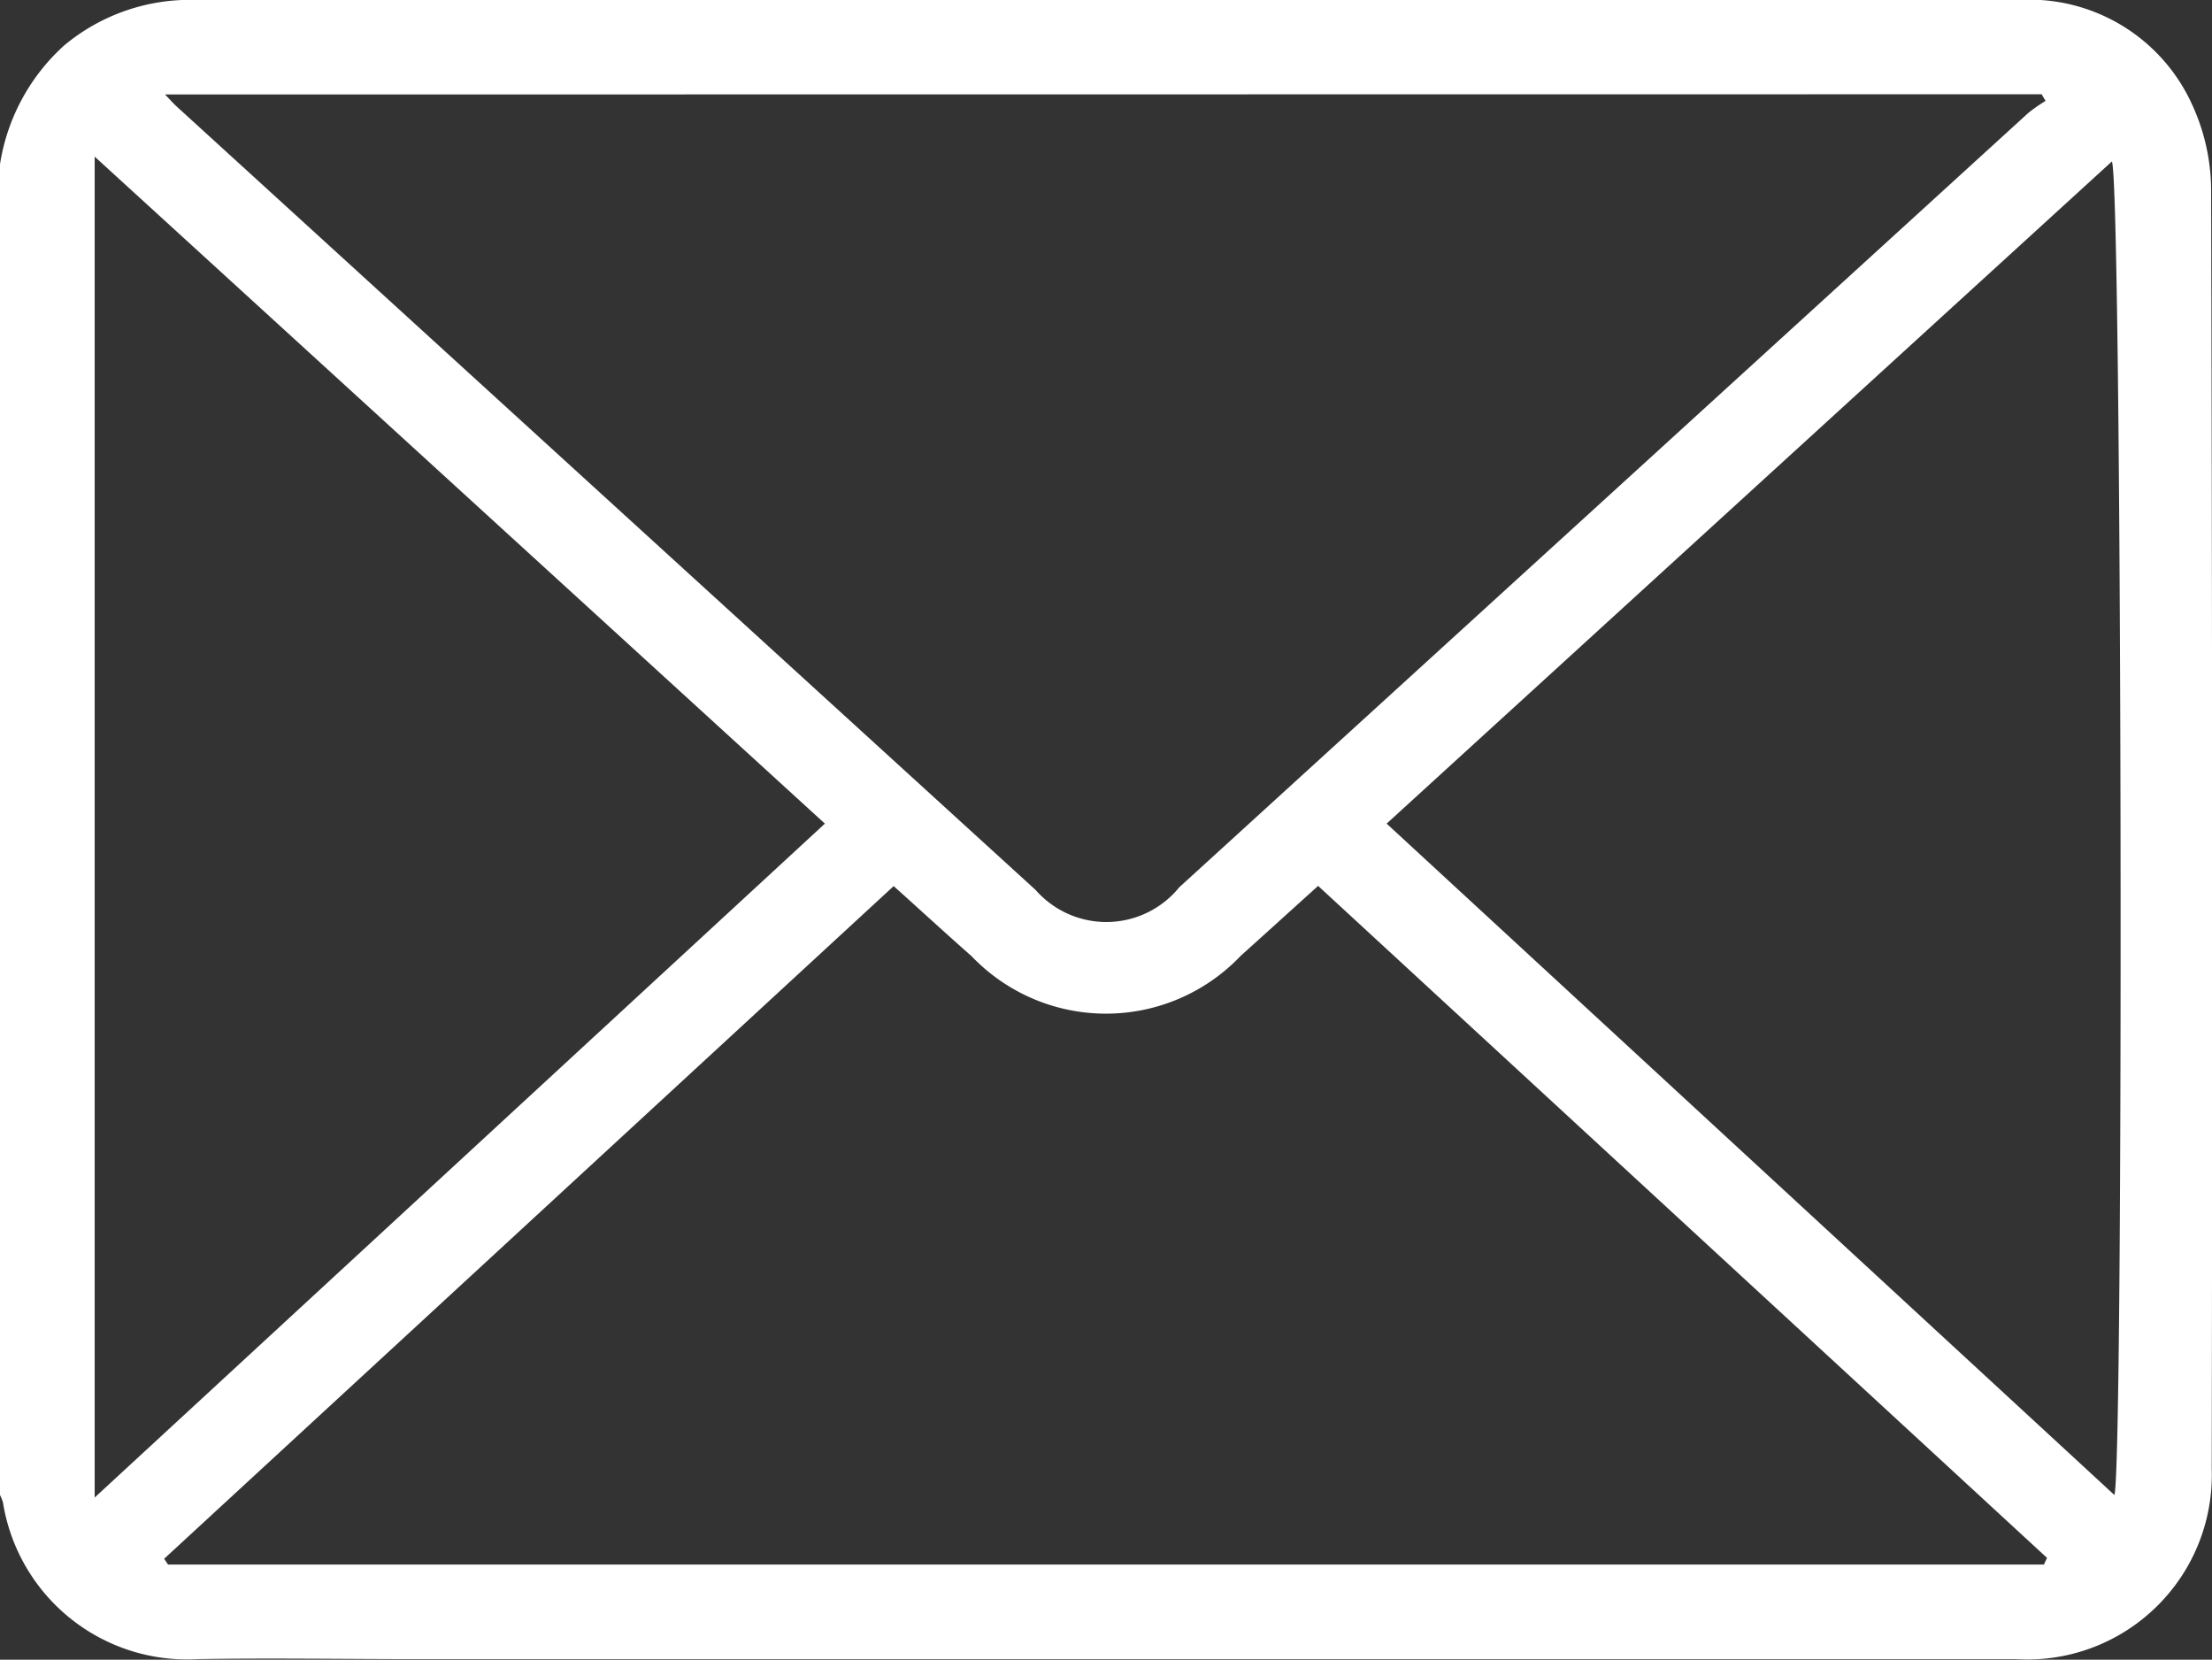 <svg xmlns="http://www.w3.org/2000/svg" width="33.321" height="25"><rect width="100%" height="100%" fill="#333333" stroke="none"/><path d="M0 2.474A3.042 3.042 0 01.966.685 2.958 2.958 0 012.978 0h27.423a2.692 2.692 0 012.623 1.581 3.106 3.106 0 01.284 1.284q.026 9.63.009 19.26a2.78 2.78 0 01-2.948 2.866H6.298c-1.106 0-2.212-.018-3.318 0a2.808 2.808 0 01-2.935-2.358.617.617 0 00-.045-.114zm2.486-1.051c.1.105.129.138.16.167q6.477 5.909 12.955 11.816a1.416 1.416 0 002.164-.042q6.395-5.83 12.788-11.662a2.361 2.361 0 01.261-.182l-.059-.1zm10.976 11.924L2.473 23.479l.058.087h28.258l.047-.1-10.98-10.122c-.426.384-.794.719-1.164 1.051a2.8 2.8 0 01-4.056.008c-.372-.327-.736-.663-1.174-1.056zm-12.036 9.21l11-10.151-11-10.047zm19.462-10.151l10.963 10.113c.143-.469.115-19.758-.038-20.087z" fill="#fff"/></svg>